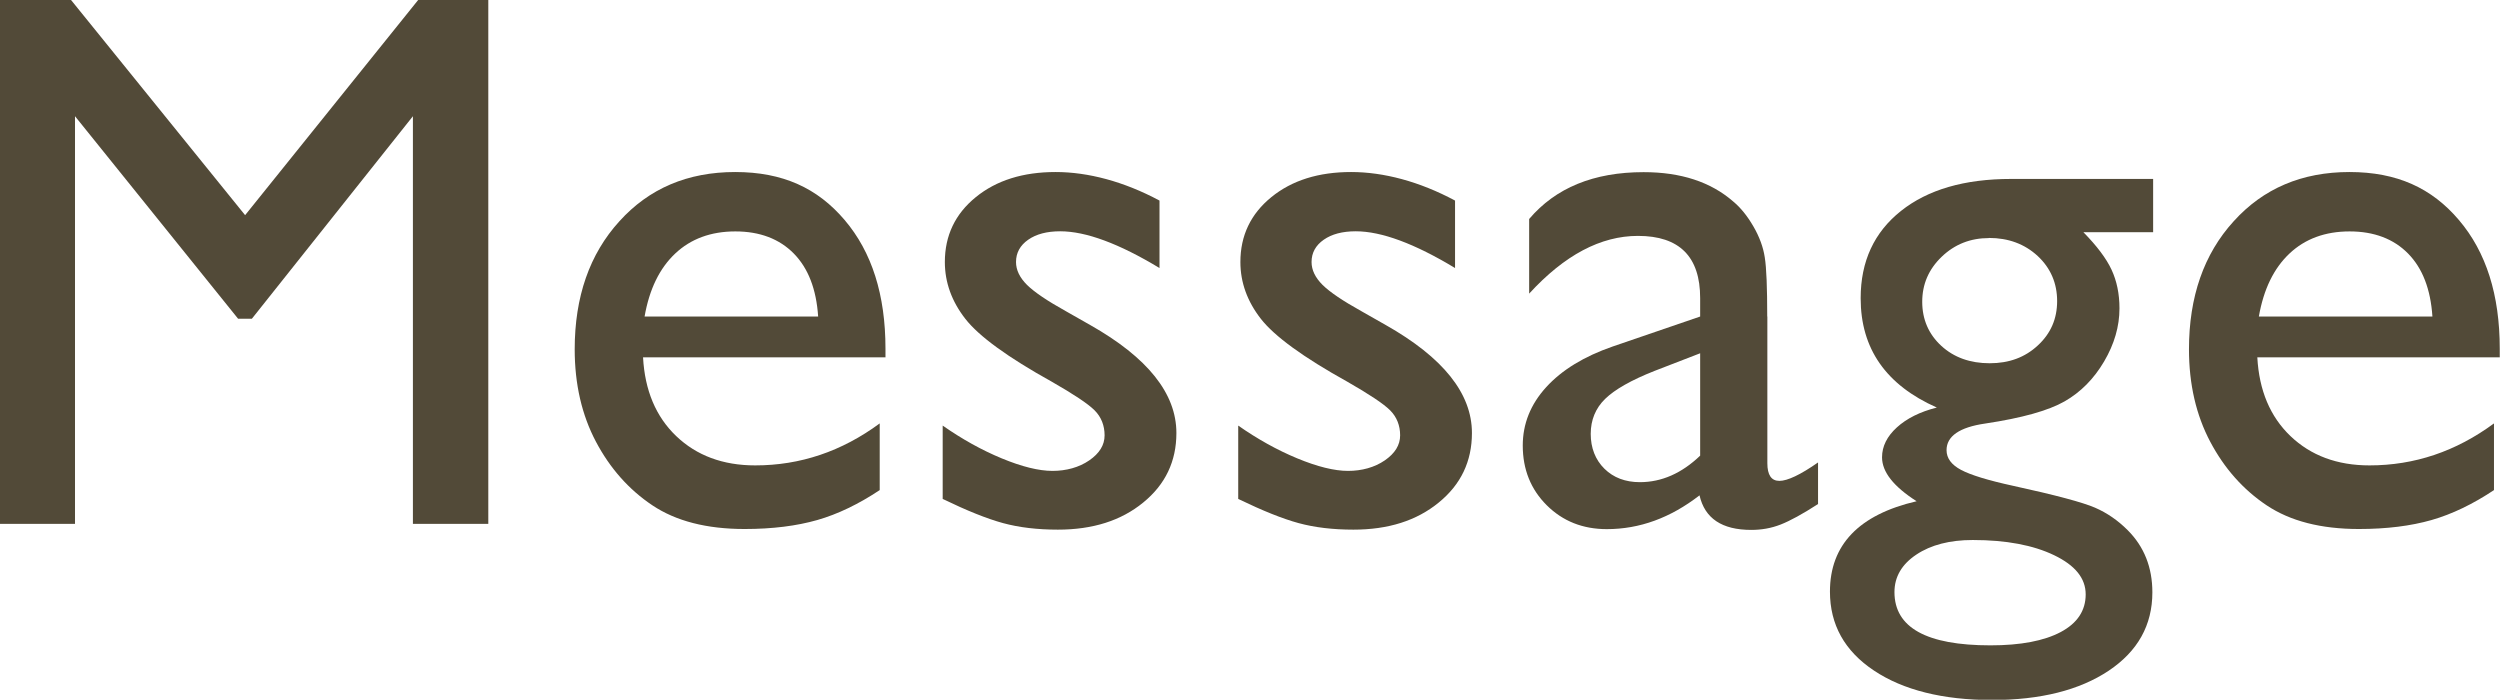 <?xml version="1.0" encoding="UTF-8"?><svg id="_レイヤー_2" xmlns="http://www.w3.org/2000/svg" viewBox="0 0 195.32 54.67"><defs><style>.cls-1{fill:#524a38;stroke-width:0px;}</style></defs><g id="txt"><path class="cls-1" d="M32.67,0h5.48v40.93h-5.89V9.08l-12.58,15.82h-1.08L5.86,9.08v31.85H0V0h5.55l13.6,16.81L32.67,0Z"/><path class="cls-1" d="M69.2,27.92h-18.96c.14,2.58,1,4.63,2.59,6.15,1.59,1.52,3.65,2.29,6.17,2.29,3.52,0,6.76-1.09,9.73-3.28v5.21c-1.64,1.09-3.27,1.88-4.88,2.34s-3.5.7-5.67.7c-2.97,0-5.37-.62-7.21-1.85-1.84-1.23-3.31-2.89-4.41-4.97-1.1-2.08-1.66-4.49-1.66-7.22,0-4.1,1.16-7.44,3.49-10,2.32-2.57,5.34-3.85,9.05-3.85s6.43,1.25,8.55,3.75c2.13,2.5,3.19,5.85,3.19,10.05v.67ZM50.36,24.73h13.56c-.14-2.13-.77-3.77-1.9-4.92-1.13-1.15-2.66-1.73-4.57-1.73s-3.48.58-4.7,1.73c-1.22,1.15-2.02,2.79-2.39,4.92Z"/><path class="cls-1" d="M73.65,38.99v-5.74c1.5,1.05,3.04,1.91,4.61,2.56,1.57.65,2.9.98,3.97.98s2.07-.27,2.87-.82c.8-.55,1.2-1.2,1.2-1.96s-.26-1.43-.78-1.95c-.52-.52-1.64-1.26-3.35-2.24-3.44-1.91-5.69-3.55-6.75-4.91-1.06-1.36-1.6-2.84-1.6-4.44,0-2.07.81-3.76,2.42-5.07,1.61-1.31,3.69-1.96,6.23-1.96s5.34.74,8.12,2.23v5.27c-3.16-1.91-5.75-2.87-7.76-2.87-1.04,0-1.87.22-2.5.66-.63.44-.95,1.02-.95,1.74,0,.63.29,1.22.86,1.79.58.57,1.59,1.25,3.03,2.05l1.9,1.08c4.49,2.54,6.74,5.35,6.74,8.44,0,2.21-.86,4.02-2.59,5.43-1.73,1.42-3.95,2.12-6.67,2.12-1.6,0-3.03-.17-4.28-.51-1.25-.34-2.82-.97-4.72-1.89Z"/><path class="cls-1" d="M96.74,38.99v-5.74c1.5,1.05,3.04,1.91,4.61,2.56,1.57.65,2.9.98,3.97.98s2.07-.27,2.87-.82c.8-.55,1.2-1.2,1.2-1.96s-.26-1.43-.78-1.95c-.52-.52-1.64-1.26-3.35-2.24-3.44-1.91-5.69-3.55-6.75-4.91-1.06-1.36-1.6-2.84-1.6-4.44,0-2.07.81-3.76,2.42-5.07,1.61-1.31,3.69-1.96,6.23-1.96s5.34.74,8.12,2.23v5.27c-3.16-1.91-5.75-2.87-7.76-2.87-1.04,0-1.87.22-2.5.66-.63.44-.95,1.02-.95,1.74,0,.63.29,1.22.86,1.79.58.57,1.59,1.25,3.03,2.05l1.9,1.08c4.49,2.54,6.74,5.35,6.74,8.44,0,2.21-.86,4.02-2.59,5.43-1.73,1.42-3.95,2.12-6.67,2.12-1.6,0-3.03-.17-4.28-.51-1.25-.34-2.82-.97-4.72-1.89Z"/><path class="cls-1" d="M138.08,24.73v11.46c0,.92.31,1.38.94,1.38s1.65-.48,3.02-1.44v3.25c-1.21.78-2.18,1.31-2.92,1.6s-1.5.42-2.3.42c-2.29,0-3.63-.9-4.04-2.7-2.27,1.76-4.68,2.64-7.24,2.64-1.88,0-3.44-.62-4.69-1.86-1.25-1.24-1.88-2.8-1.88-4.67,0-1.7.61-3.22,1.83-4.56,1.22-1.34,2.95-2.4,5.2-3.18l6.83-2.34v-1.44c0-3.24-1.62-4.86-4.86-4.86-2.91,0-5.74,1.5-8.5,4.51v-5.83c2.07-2.44,5.05-3.66,8.94-3.66,2.91,0,5.24.76,7,2.29.59.49,1.11,1.14,1.58,1.95.47.81.77,1.62.89,2.43.13.81.19,2.35.19,4.61ZM132.83,35.6v-8l-3.57,1.38c-1.82.72-3.1,1.45-3.85,2.18-.75.73-1.13,1.65-1.13,2.74s.36,2.02,1.07,2.72c.71.7,1.64,1.05,2.77,1.05,1.7,0,3.27-.69,4.72-2.08Z"/><path class="cls-1" d="M145.37,23.29c0-2.87,1.05-5.14,3.15-6.81,2.1-1.67,4.97-2.5,8.6-2.5h11.1v4.16h-5.45c1.05,1.07,1.79,2.05,2.2,2.93s.62,1.89.62,3.02c0,1.41-.4,2.79-1.2,4.15-.8,1.36-1.83,2.4-3.09,3.12-1.26.72-3.33,1.3-6.2,1.73-2.01.29-3.02.99-3.02,2.08,0,.63.38,1.14,1.13,1.54.75.4,2.11.82,4.09,1.25,3.3.72,5.42,1.29,6.37,1.7.95.41,1.8,1,2.56,1.76,1.29,1.29,1.93,2.91,1.93,4.86,0,2.56-1.14,4.6-3.41,6.12-2.28,1.52-5.32,2.29-9.13,2.29s-6.92-.77-9.21-2.3c-2.3-1.53-3.44-3.59-3.44-6.17,0-3.65,2.26-6.01,6.77-7.06-1.8-1.15-2.7-2.29-2.7-3.43,0-.86.39-1.64,1.16-2.34.77-.7,1.81-1.22,3.12-1.55-3.97-1.76-5.95-4.6-5.95-8.53ZM154.13,42.19c-1.8,0-3.27.38-4.41,1.14s-1.71,1.74-1.71,2.93c0,2.77,2.5,4.16,7.5,4.16,2.36,0,4.19-.35,5.49-1.04,1.3-.69,1.95-1.68,1.95-2.94s-.82-2.27-2.46-3.06-3.76-1.19-6.36-1.19ZM155.39,18.6c-1.45,0-2.68.49-3.69,1.46-1.02.98-1.52,2.15-1.52,3.52s.5,2.53,1.49,3.44,2.26,1.36,3.78,1.36,2.76-.46,3.76-1.39c1.01-.93,1.51-2.08,1.51-3.47s-.51-2.58-1.52-3.52c-1.02-.94-2.29-1.41-3.81-1.41Z"/><path class="cls-1" d="M195.32,27.92h-18.96c.14,2.58,1,4.63,2.59,6.15,1.59,1.52,3.65,2.29,6.17,2.29,3.52,0,6.76-1.09,9.73-3.28v5.21c-1.64,1.09-3.27,1.88-4.88,2.34s-3.5.7-5.67.7c-2.97,0-5.37-.62-7.21-1.85-1.84-1.23-3.31-2.89-4.41-4.97-1.1-2.08-1.66-4.49-1.66-7.22,0-4.1,1.16-7.44,3.49-10,2.32-2.57,5.34-3.85,9.05-3.85s6.43,1.25,8.55,3.75c2.13,2.5,3.19,5.85,3.19,10.05v.67ZM176.48,24.73h13.56c-.14-2.13-.77-3.77-1.9-4.92-1.13-1.15-2.66-1.73-4.57-1.73s-3.48.58-4.7,1.73c-1.22,1.15-2.02,2.79-2.39,4.92Z"/></g></svg>